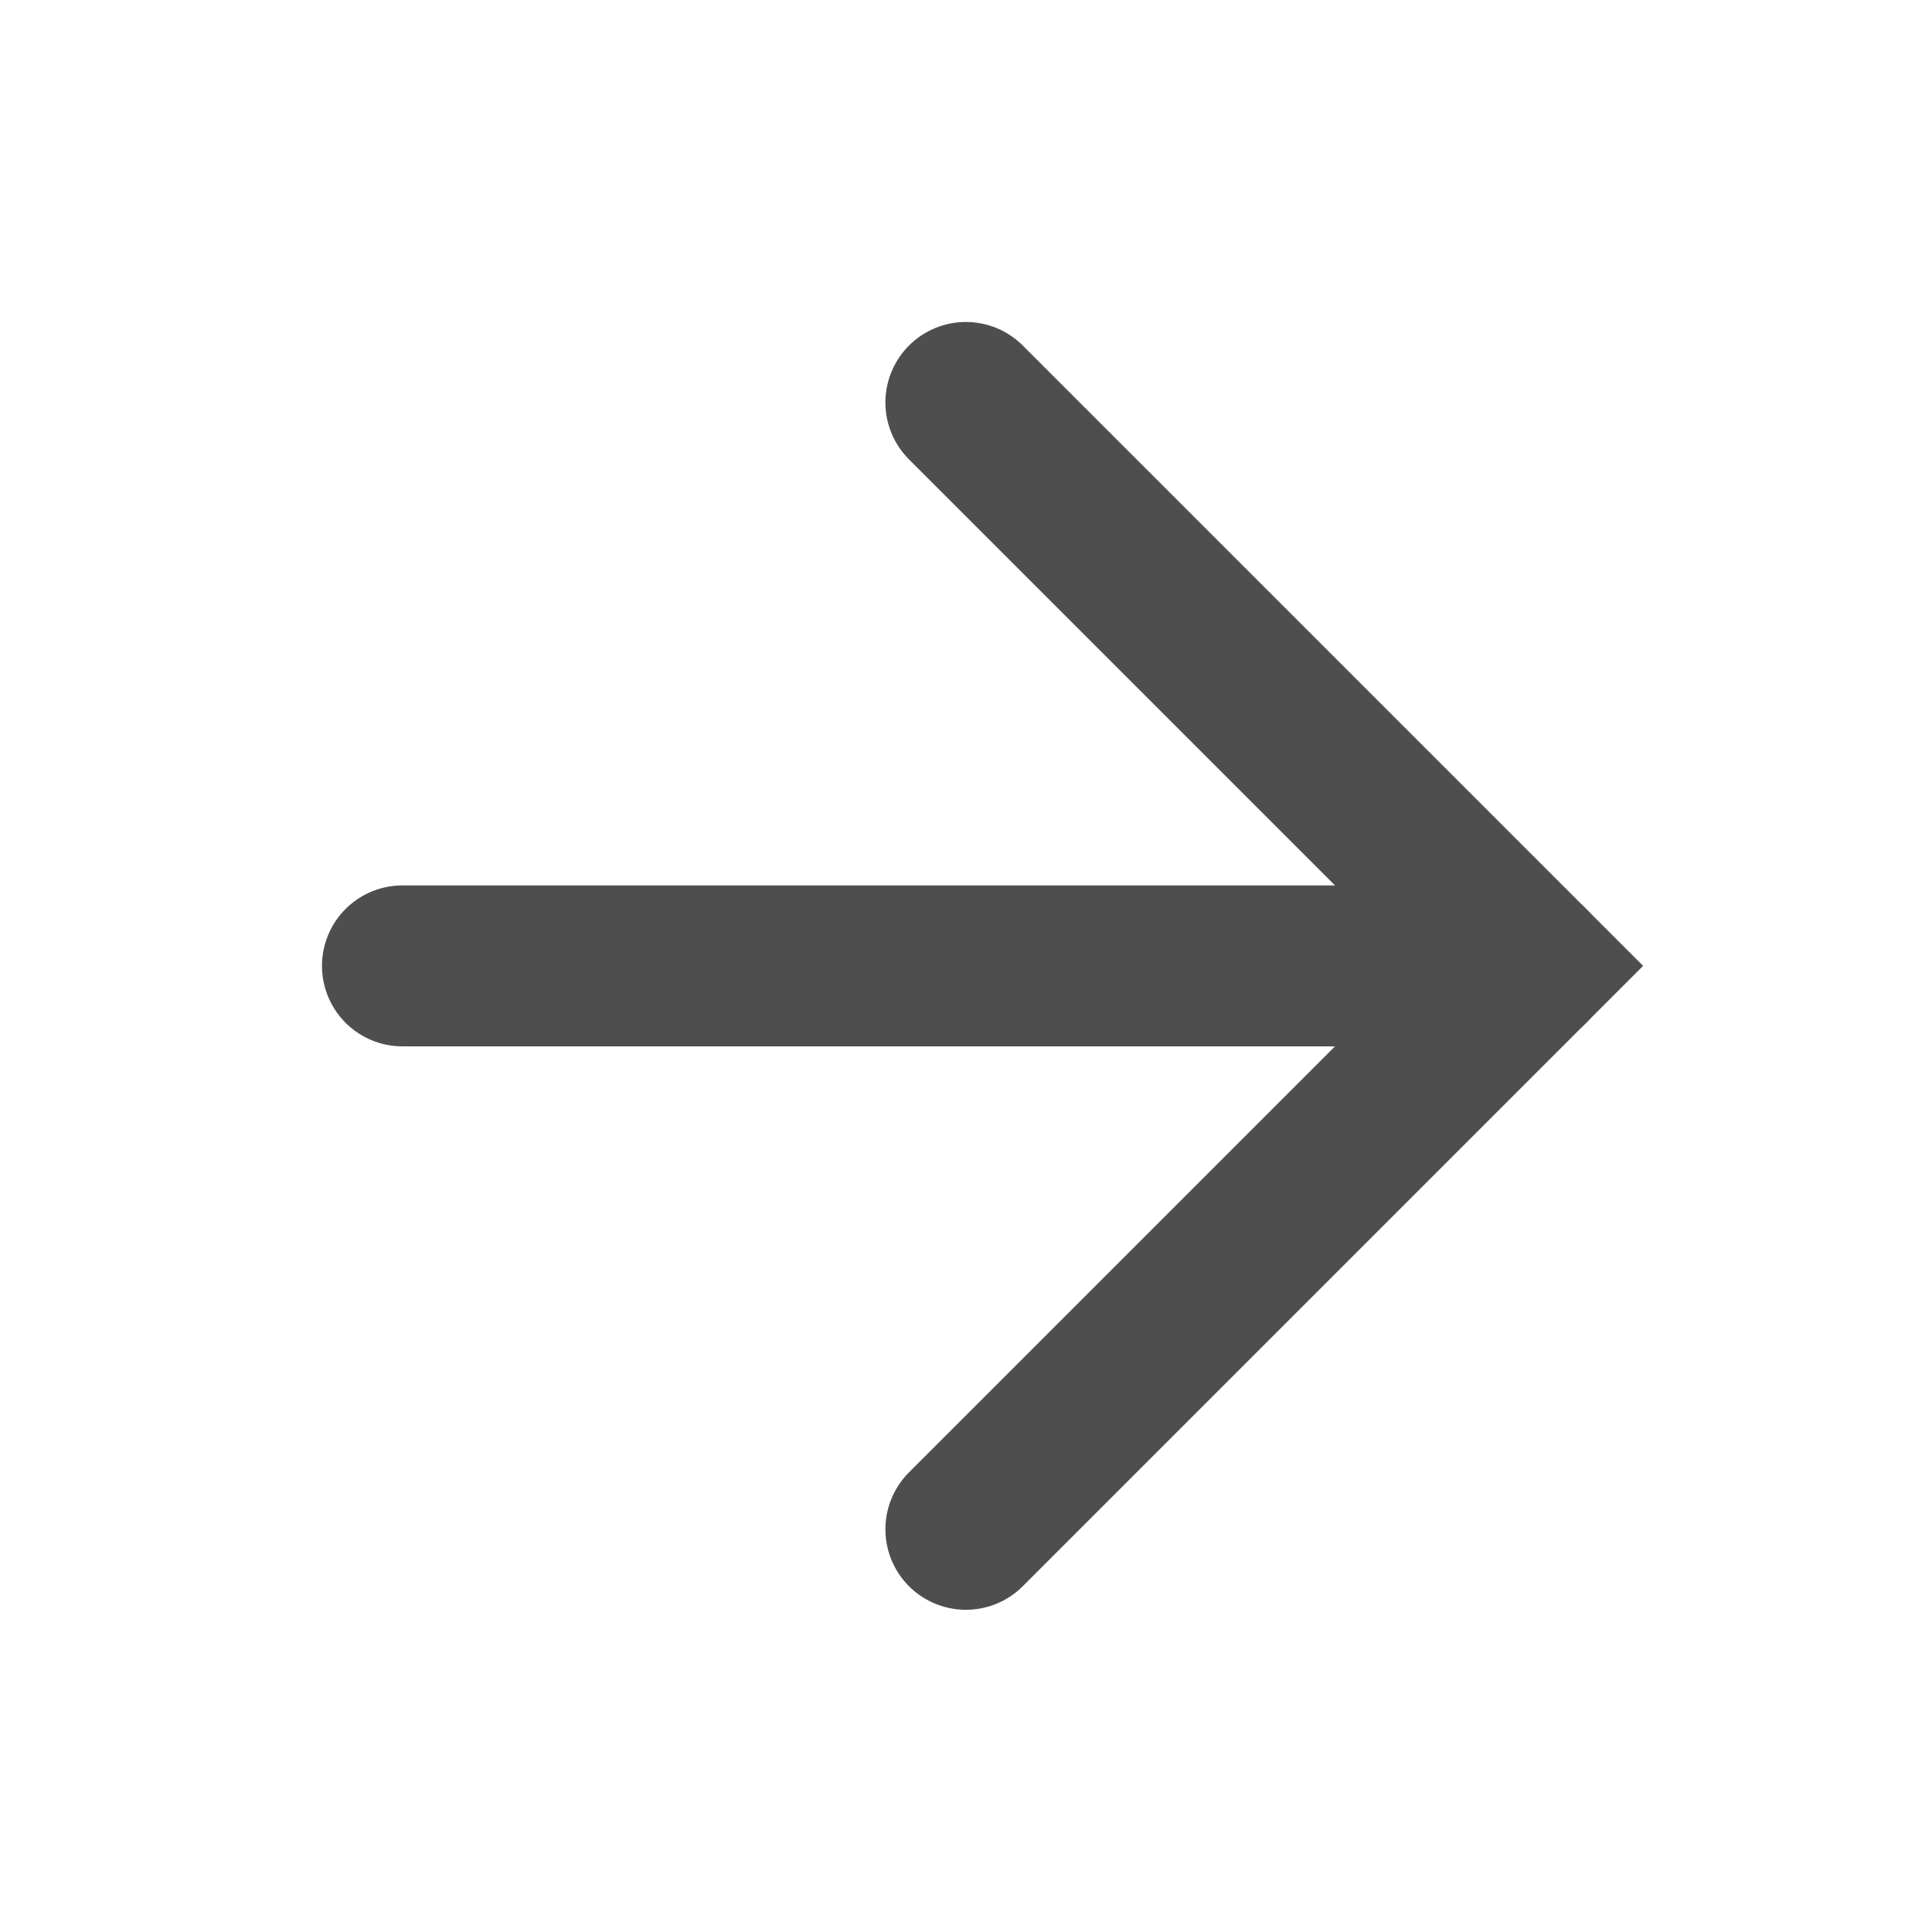 <?xml version="1.0" encoding="utf-8"?>
<svg xmlns="http://www.w3.org/2000/svg" fill="none" height="100%" overflow="visible" preserveAspectRatio="none" style="display: block;" viewBox="0 0 16 16" width="100%">
<g id="Icon">
<path d="M3.333 7.999H12.665" id="Vector" stroke="#4E4E4E" stroke-linecap="round" stroke-width="1.333"/>
<path d="M7.999 3.333L12.665 7.999L7.999 12.665" id="Vector_2" stroke="#4E4E4E" stroke-linecap="round" stroke-width="1.333"/>
</g>
</svg>